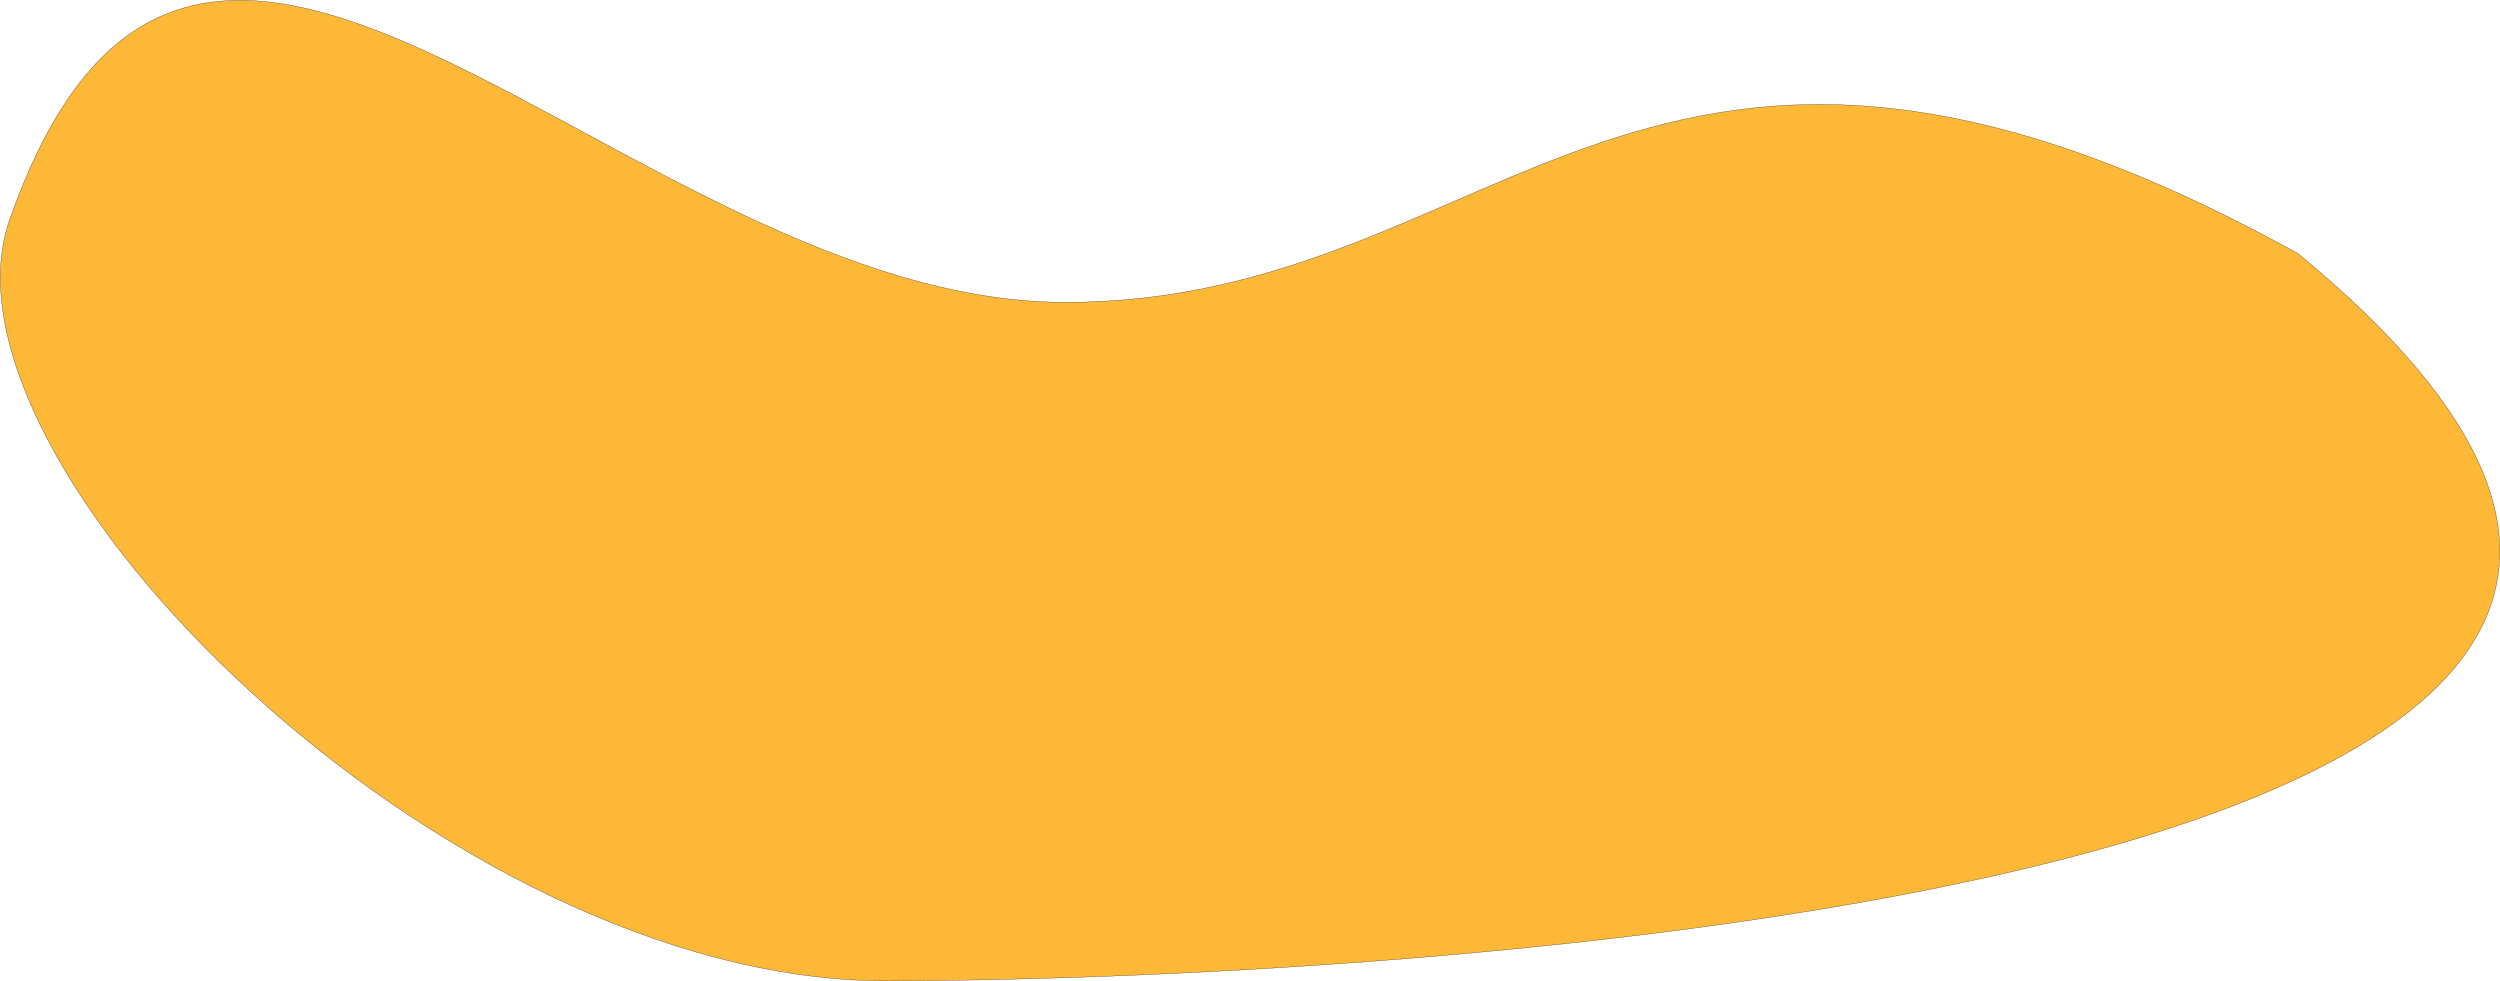 <?xml version="1.0" encoding="UTF-8"?> <svg xmlns="http://www.w3.org/2000/svg" width="9646" height="3785" viewBox="0 0 9646 3785" fill="none"><path d="M741.058 22.15C1024.03 -45.516 1350.91 58.984 1708.38 228.514C1887.1 313.273 2073.44 414.27 2265.73 518.097C2458.01 621.921 2656.24 728.574 2858.73 824.631C3263.71 1016.74 3685.78 1166.5 4111.5 1166.5C4537.19 1166.5 4889.49 1067.42 5217.93 940.646C5382.15 877.262 5540.41 806.954 5698.89 738.651C5857.37 670.347 6016.07 604.045 6181.19 548.661C6511.43 437.897 6867.34 370.803 7298.49 418.723C7729.63 466.642 8236.03 629.578 8867.22 978.916C9248.79 1293.01 9476.39 1572.38 9579.27 1820.79C9682.14 2069.18 9660.33 2286.62 9543.05 2476.92C9425.76 2667.26 9212.94 2830.51 8933.71 2970.39C8654.49 3110.27 8308.91 3226.77 7926.16 3323.64C6395.15 3711.12 4269.7 3784.5 3418.5 3784.5C2567.46 3784.5 1639.99 3284.96 966.294 2668.19C629.454 2359.81 356.084 2022.16 187.448 1703.02C19.462 1385.12 -44.55 1085.69 36.017 851.912L36.971 849.165C218.946 329.612 458.143 89.804 741.058 22.15Z" fill="#FEB838" stroke="black"></path></svg> 
